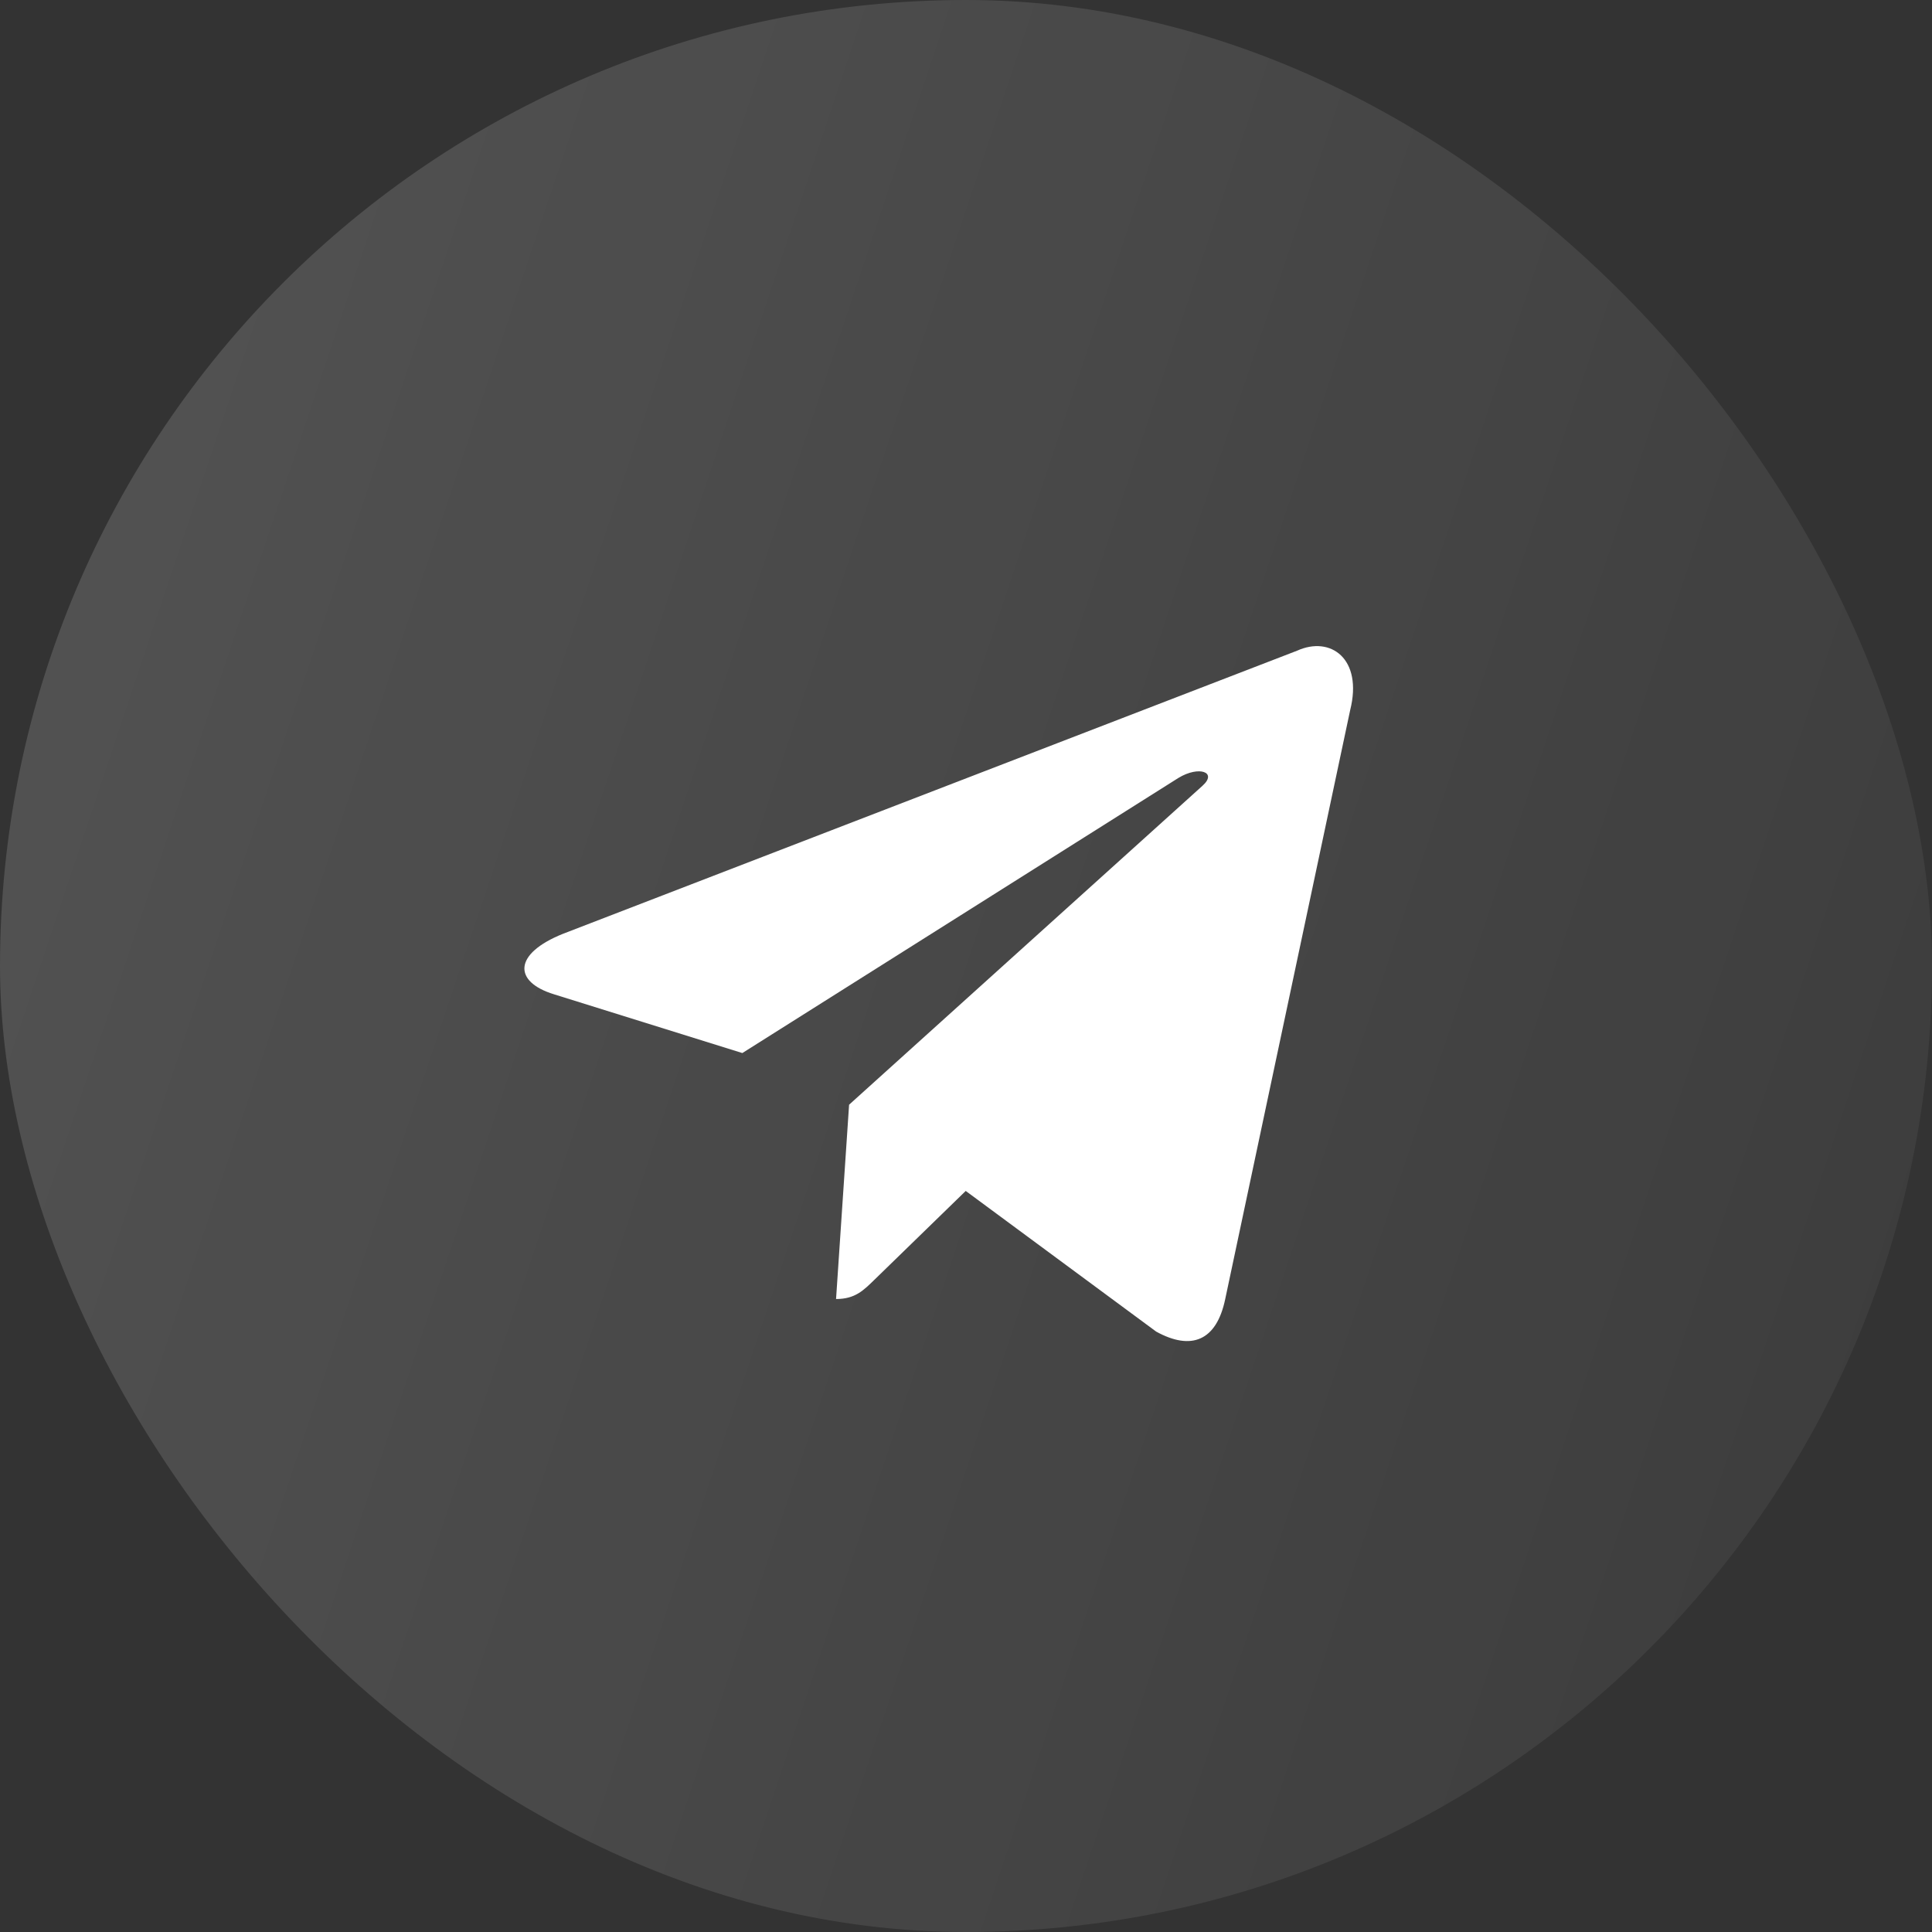<?xml version="1.0" encoding="UTF-8"?> <svg xmlns="http://www.w3.org/2000/svg" width="35" height="35" viewBox="0 0 35 35" fill="none"><rect x="0" y="0" width="35" height="35" fill="#333333" stroke="none"/><rect data-figma-bg-blur-radius="7" width="35" height="35" rx="17.5" fill="url(#paint0_linear_270_2)" fill-opacity="0.2"></rect><path d="M23.498 11.788L10.201 16.916C9.293 17.28 9.299 17.786 10.034 18.012L13.448 19.077L21.348 14.093C21.721 13.866 22.062 13.988 21.782 14.237L15.382 20.013H15.38L15.382 20.014L15.146 23.533C15.492 23.533 15.644 23.375 15.837 23.188L17.495 21.575L20.945 24.123C21.581 24.473 22.038 24.293 22.196 23.534L24.46 12.863C24.692 11.934 24.105 11.513 23.498 11.788Z" fill="white"></path><defs><clipPath id="bgblur_0_270_2_clip_path" transform="translate(7 7)"><rect width="35" height="35" rx="17.5"></rect></clipPath><linearGradient id="paint0_linear_270_2" x1="0" y1="0" x2="42.003" y2="14.022" gradientUnits="userSpaceOnUse"><stop stop-color="white" stop-opacity="0.8"></stop><stop offset="1" stop-color="white" stop-opacity="0.2"></stop></linearGradient></defs></svg> 